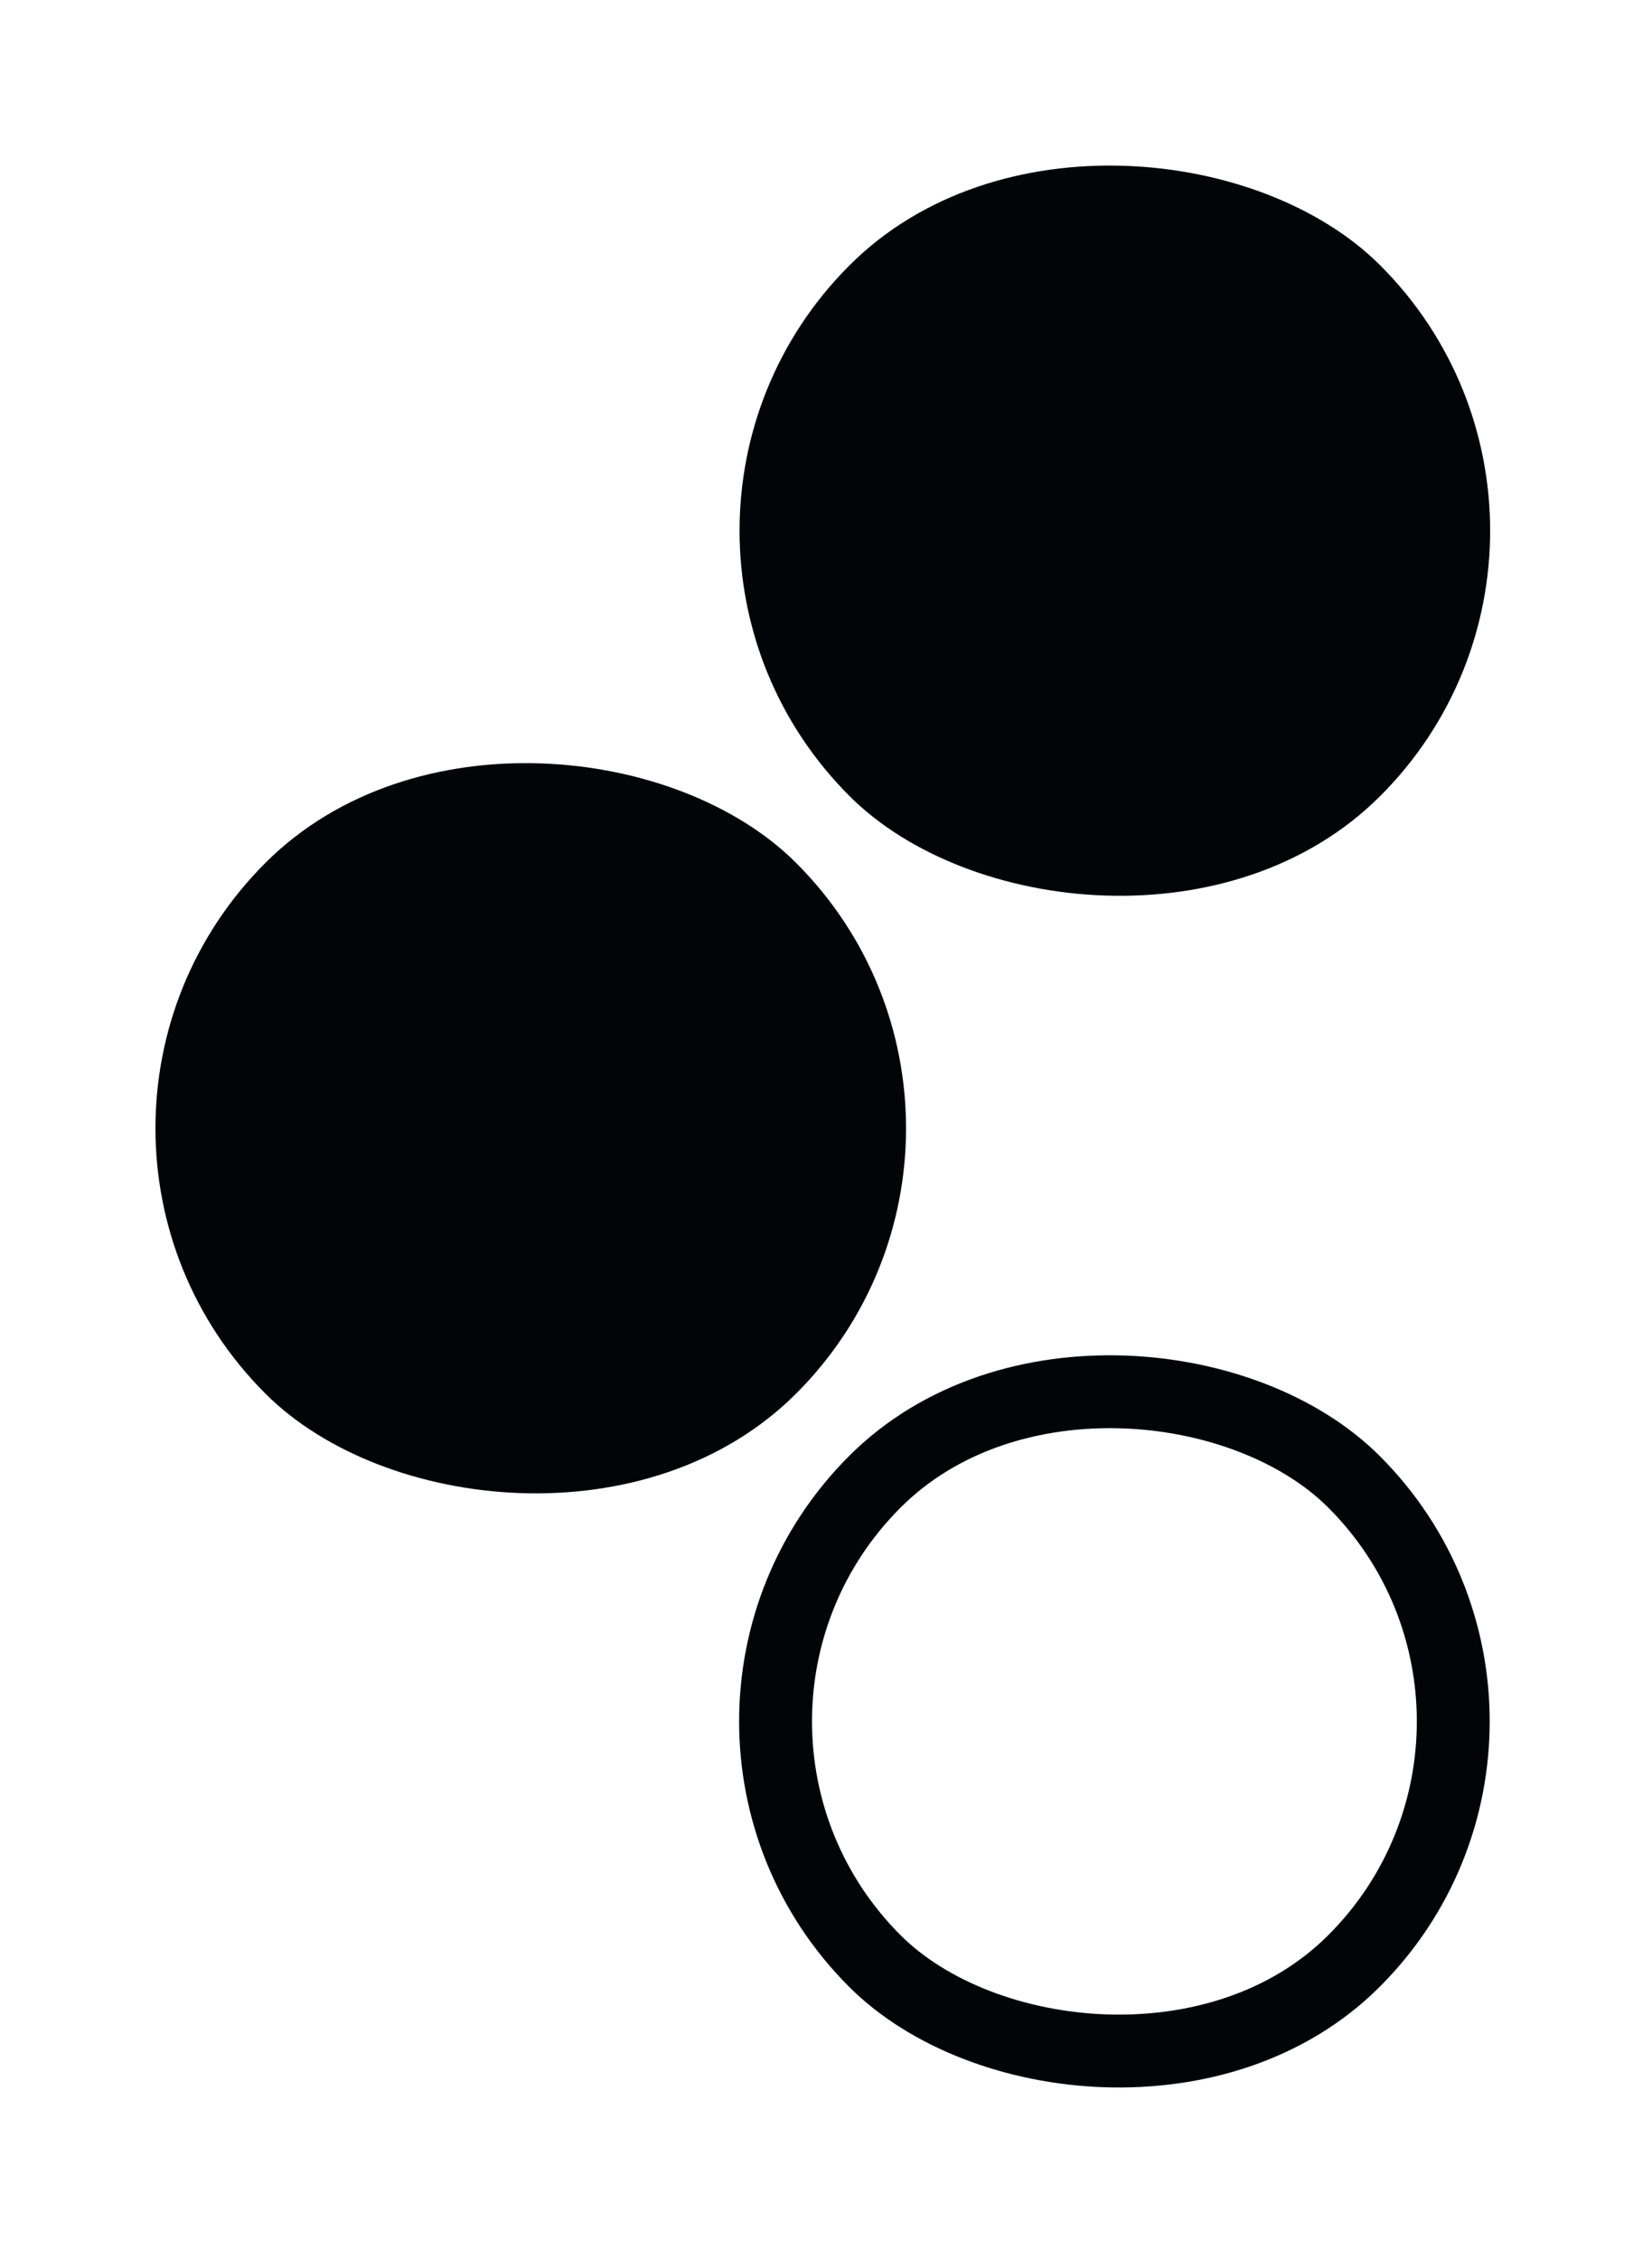 <svg xmlns="http://www.w3.org/2000/svg" width="68" height="93" viewBox="0 0 68 93" fill="none"><rect x="24.043" y="21.847" width="30.896" height="30.896" rx="15.448" transform="rotate(-45 24.043 21.847)" fill="#020408"></rect><rect y="46.447" width="30.896" height="30.896" rx="15.448" transform="rotate(-45 0 46.447)" fill="#020408"></rect><rect x="26.146" y="70.865" width="27.896" height="27.896" rx="13.948" transform="rotate(-45 26.146 70.865)" stroke="#020408" stroke-width="3" stroke-linejoin="round"></rect></svg>